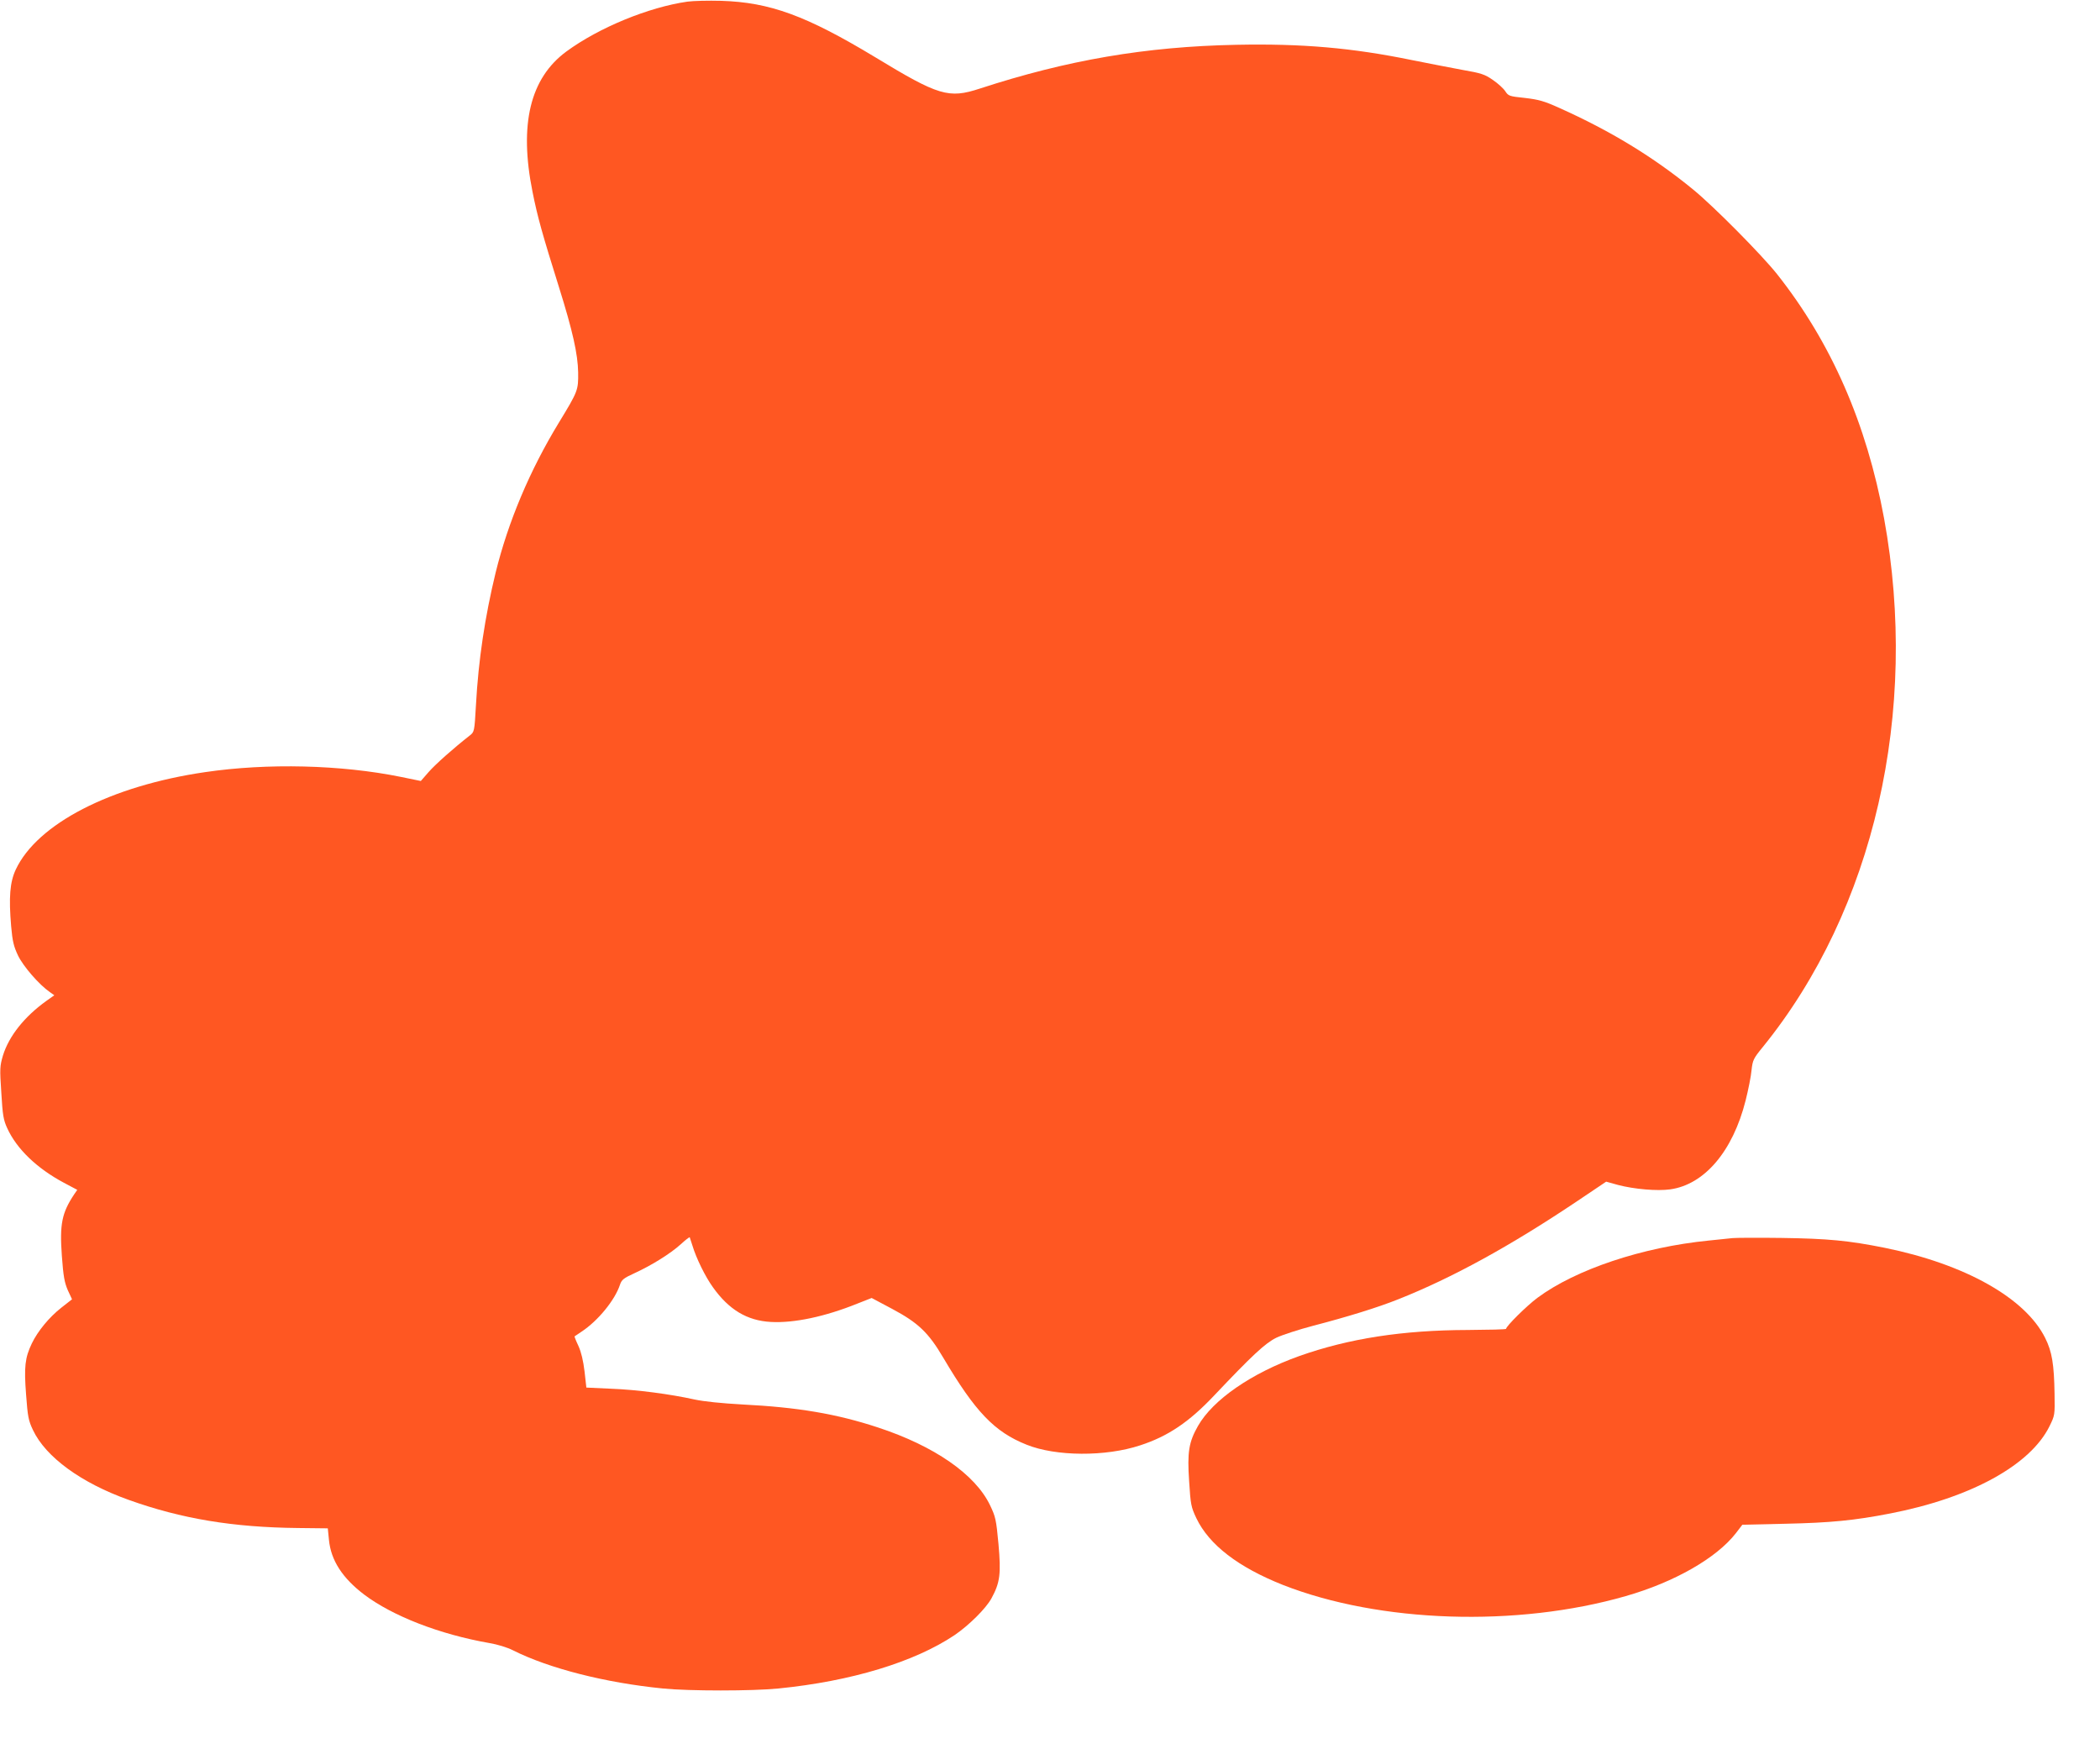 <?xml version="1.0" standalone="no"?>
<!DOCTYPE svg PUBLIC "-//W3C//DTD SVG 20010904//EN"
 "http://www.w3.org/TR/2001/REC-SVG-20010904/DTD/svg10.dtd">
<svg version="1.0" xmlns="http://www.w3.org/2000/svg"
 width="1280pt" height="1066pt" viewBox="0 0 1280 1066"
 preserveAspectRatio="xMidYMid meet">
<g transform="translate(0,1066) scale(0.1,-0.1)"
fill="#ff5722" stroke="none">
<path d="M4190 10650 c-237 -34 -539 -158 -738 -304 -221 -163 -289 -444 -206
-856 30 -151 60 -258 161 -580 84 -268 115 -408 117 -520 1 -108 0 -113 -117
-305 -178 -292 -310 -606 -386 -915 -65 -268 -105 -532 -120 -808 -9 -162 -10
-163 -38 -185 -96 -75 -209 -175 -250 -222 l-48 -55 -122 25 c-364 74 -813 85
-1193 29 -576 -84 -1023 -315 -1154 -594 -36 -77 -43 -170 -28 -346 8 -92 16
-123 42 -178 31 -65 129 -178 193 -222 l28 -20 -48 -34 c-134 -96 -228 -214
-265 -333 -19 -65 -20 -79 -10 -227 8 -137 13 -166 36 -216 58 -127 181 -245
346 -333 l81 -43 -18 -26 c-76 -114 -90 -182 -76 -376 9 -125 16 -162 36 -209
l26 -56 -65 -51 c-74 -58 -144 -143 -180 -218 -42 -88 -48 -143 -35 -312 10
-134 14 -157 42 -216 78 -165 294 -322 582 -425 323 -116 639 -168 1034 -172
l181 -2 7 -70 c12 -125 82 -233 215 -334 174 -131 460 -242 762 -295 49 -8
111 -27 144 -44 221 -111 563 -198 914 -233 158 -16 548 -16 705 0 443 44 828
161 1073 325 88 60 191 162 225 224 53 97 59 150 43 331 -14 151 -18 167 -52
238 -90 187 -339 360 -683 473 -252 83 -488 123 -826 140 -127 7 -233 18 -290
30 -149 33 -351 60 -511 66 l-150 7 -11 98 c-8 66 -20 117 -37 155 -15 31 -25
58 -24 59 2 1 21 14 43 29 100 66 203 192 234 286 10 30 22 40 88 70 103 47
219 119 282 176 28 26 53 45 55 43 1 -2 8 -24 16 -49 24 -80 79 -191 125 -255
98 -138 209 -204 353 -212 141 -8 331 32 531 113 l84 33 126 -67 c157 -84 220
-143 311 -298 194 -328 311 -451 507 -529 178 -72 482 -74 693 -4 169 55 298
142 450 303 231 244 312 320 380 353 36 17 137 50 225 73 204 53 393 111 520
162 327 130 679 323 1082 593 l183 123 72 -20 c99 -26 239 -38 318 -27 209 29
382 232 460 542 16 64 33 147 36 184 7 62 11 71 69 142 678 836 954 2043 739
3221 -107 580 -322 1072 -653 1490 -95 119 -385 412 -511 515 -243 199 -503
357 -815 497 -93 42 -125 51 -210 61 -96 10 -101 12 -120 41 -11 17 -45 48
-76 69 -49 34 -70 41 -185 61 -71 13 -208 40 -304 59 -369 76 -675 102 -1074
94 -553 -11 -1031 -93 -1564 -267 -190 -62 -250 -44 -637 191 -421 254 -642
335 -940 344 -77 2 -169 0 -205 -5z"/>
<path d="M10560 3114 c-19 -2 -84 -9 -145 -15 -404 -40 -811 -176 -1044 -349
-66 -49 -191 -173 -191 -189 0 -4 -105 -6 -232 -7 -400 -1 -727 -52 -1029
-159 -291 -104 -526 -266 -617 -426 -56 -98 -66 -160 -54 -336 9 -144 12 -158
44 -226 78 -163 256 -299 528 -407 589 -231 1425 -259 2089 -68 297 85 554
232 672 384 l39 51 263 6 c274 6 420 20 640 63 489 95 852 294 969 531 33 67
33 69 31 198 -3 180 -15 256 -57 340 -121 244 -490 451 -979 550 -219 44 -346
56 -627 60 -146 2 -281 1 -300 -1z"/>
</g>
</svg>
